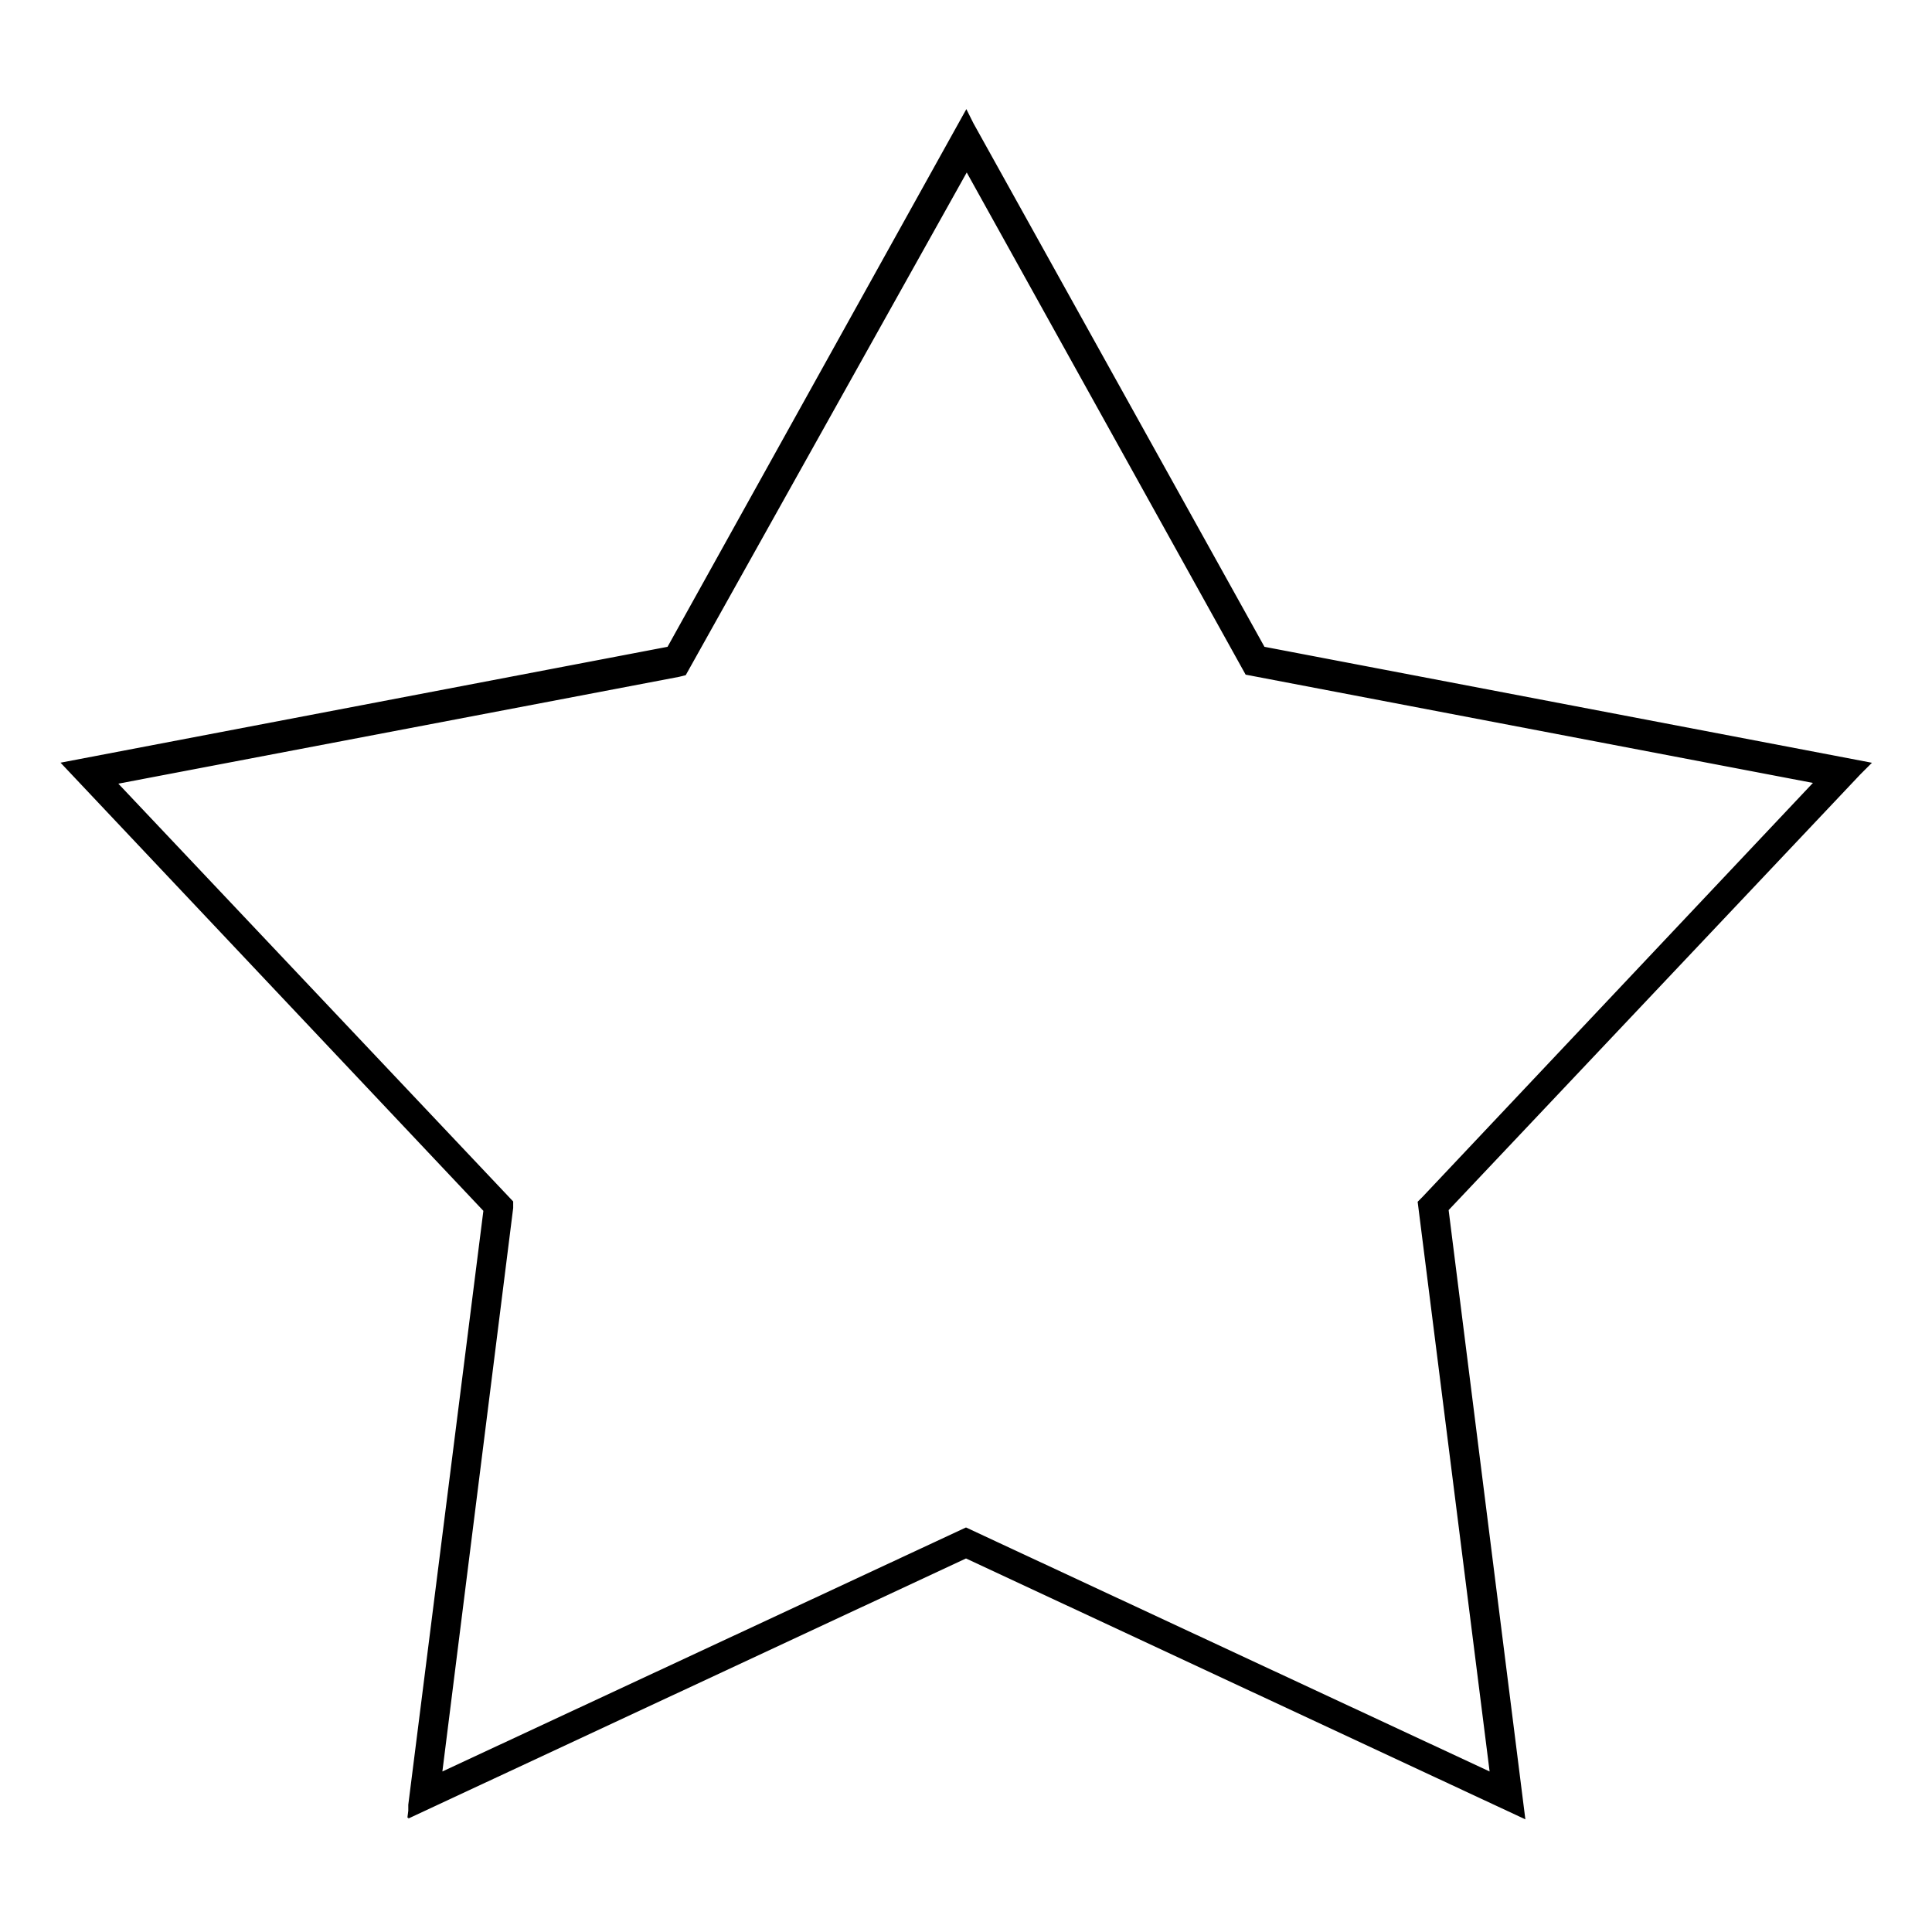 <?xml version="1.0" encoding="utf-8"?>
<!-- Svg Vector Icons : http://www.onlinewebfonts.com/icon -->
<!DOCTYPE svg PUBLIC "-//W3C//DTD SVG 1.1//EN" "http://www.w3.org/Graphics/SVG/1.1/DTD/svg11.dtd">
<svg version="1.1" xmlns="http://www.w3.org/2000/svg" xmlns:xlink="http://www.w3.org/1999/xlink" x="0px" y="0px" viewBox="0 0 256 256" enable-background="new 0 0 256 256" xml:space="preserve">
<g> <path stroke-width="2" fill-opacity="0" stroke="#000000"  d="M200.4,239.1l-72.5-33.8l-72.5,33.8l9.9-78.9l-54.8-58l78.7-15l38.7-69.6l38.7,69.6l78.7,15l-54.8,58 L200.4,239.1z M13.7,103.2L67,159.6l0,0.4l-9.6,76.4l70.6-32.9l70.6,32.9l-9.7-76.8l0.3-0.3l53-56.2l-76.5-14.6l-37.6-67.7 L90.2,88.6l-0.4,0.1L13.7,103.2z M128,16.9l38.8,69.8l78.9,15.1L190.8,160l10,79.2L128,205.3l-72.8,33.9l10-79.2l-54.9-58.2 l78.9-15.1L128,16.9 M200.9,239.4l-72.9-34l-72.9,34l0-0.2l10-79.1L10,101.7l79.1-15.1l38.9-70l0.1,0.2l38.8,69.8l79.1,15.1 l-0.2,0.2L190.9,160L200.9,239.4z M10.5,101.9L65.4,160l0,0.1l-9.9,78.9l72.6-33.8l0.1,0l72.5,33.8l-10-79l0,0l54.8-58l-78.7-15 l0-0.1L128,17.2L89.3,86.8l-0.1,0L10.5,101.9z"/></g>
</svg>